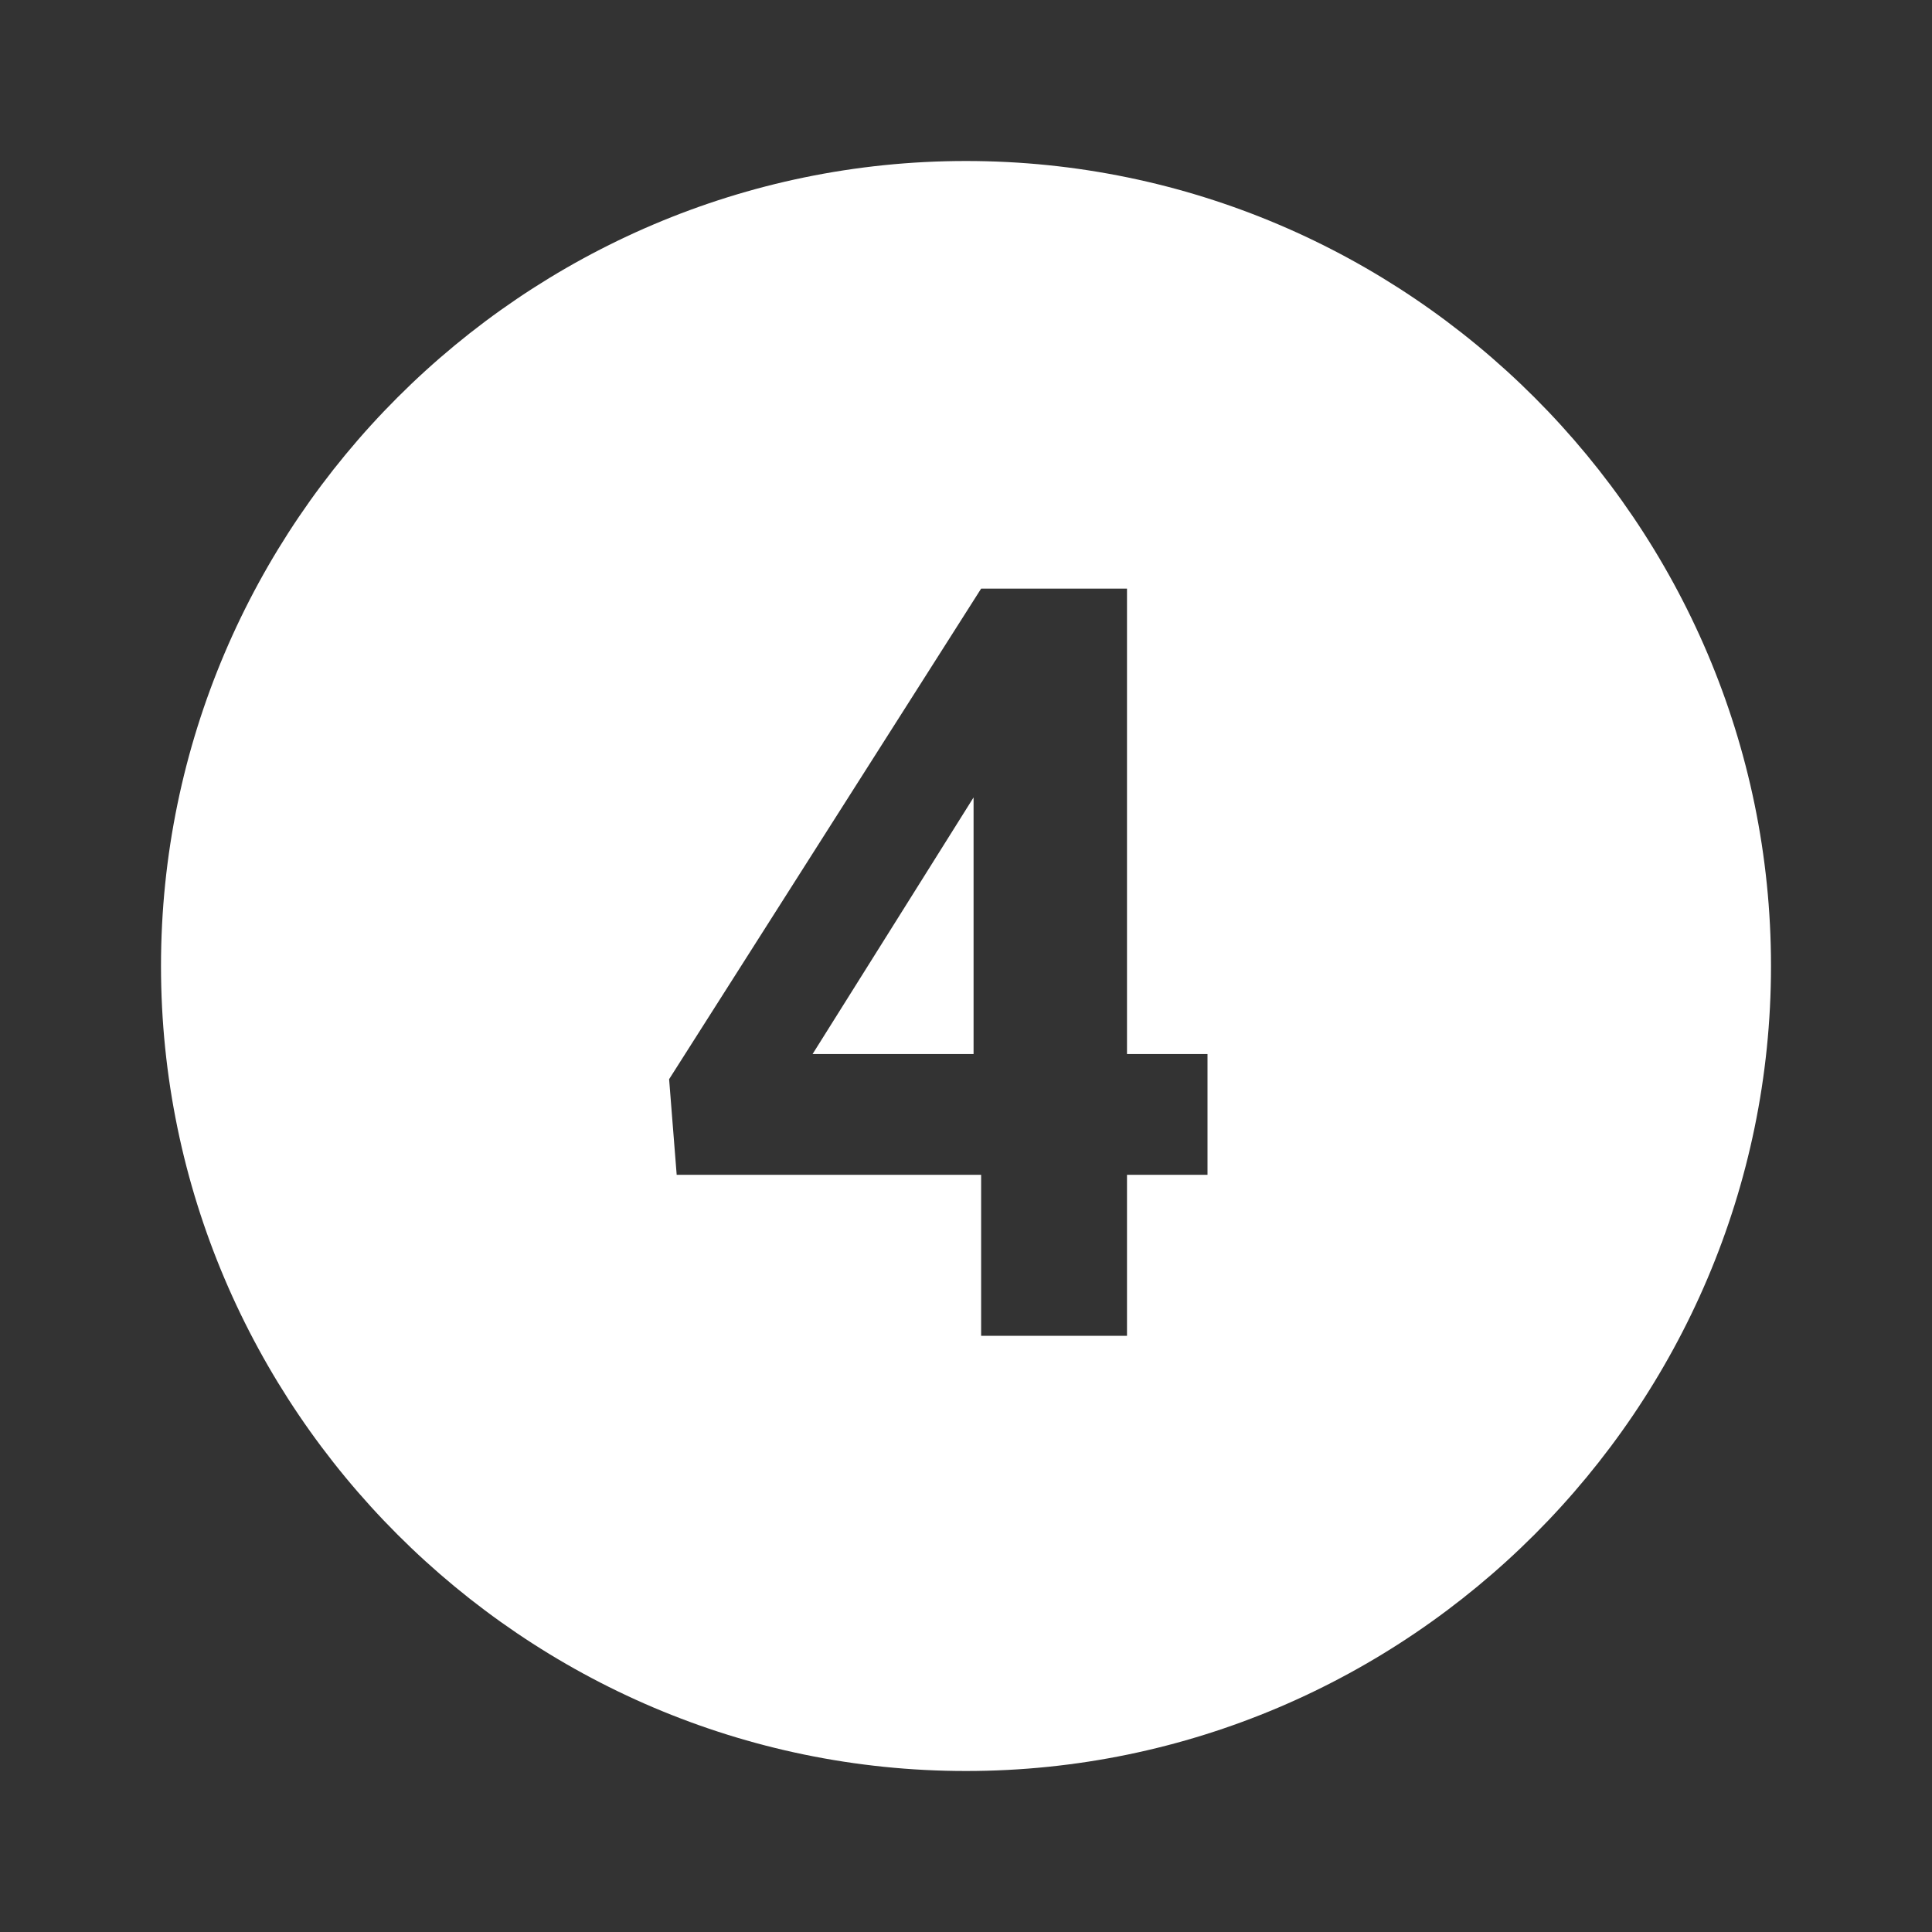 <svg xmlns="http://www.w3.org/2000/svg" viewBox="0 0 24 24" width="480" height="480"><rect x="0" y="0" width="24" height="24" fill="#333333" stroke="none"/><path d="M12 2C6.5 2 2 6.5 2 12C2 17.5 6.5 22 12 22C17.5 22 22 17.5 22 12C22 6.5 17.5 2 12 2 Z M 12.188 7.312L14 7.312L14 13.094L15 13.094L15 14.594L14 14.594L14 16.594L12.188 16.594L12.188 14.594L8.406 14.594L8.312 13.406 Z M 12.094 9.906L10.094 13.094L12.094 13.094Z" fill="#FFFFFF"></path></svg>